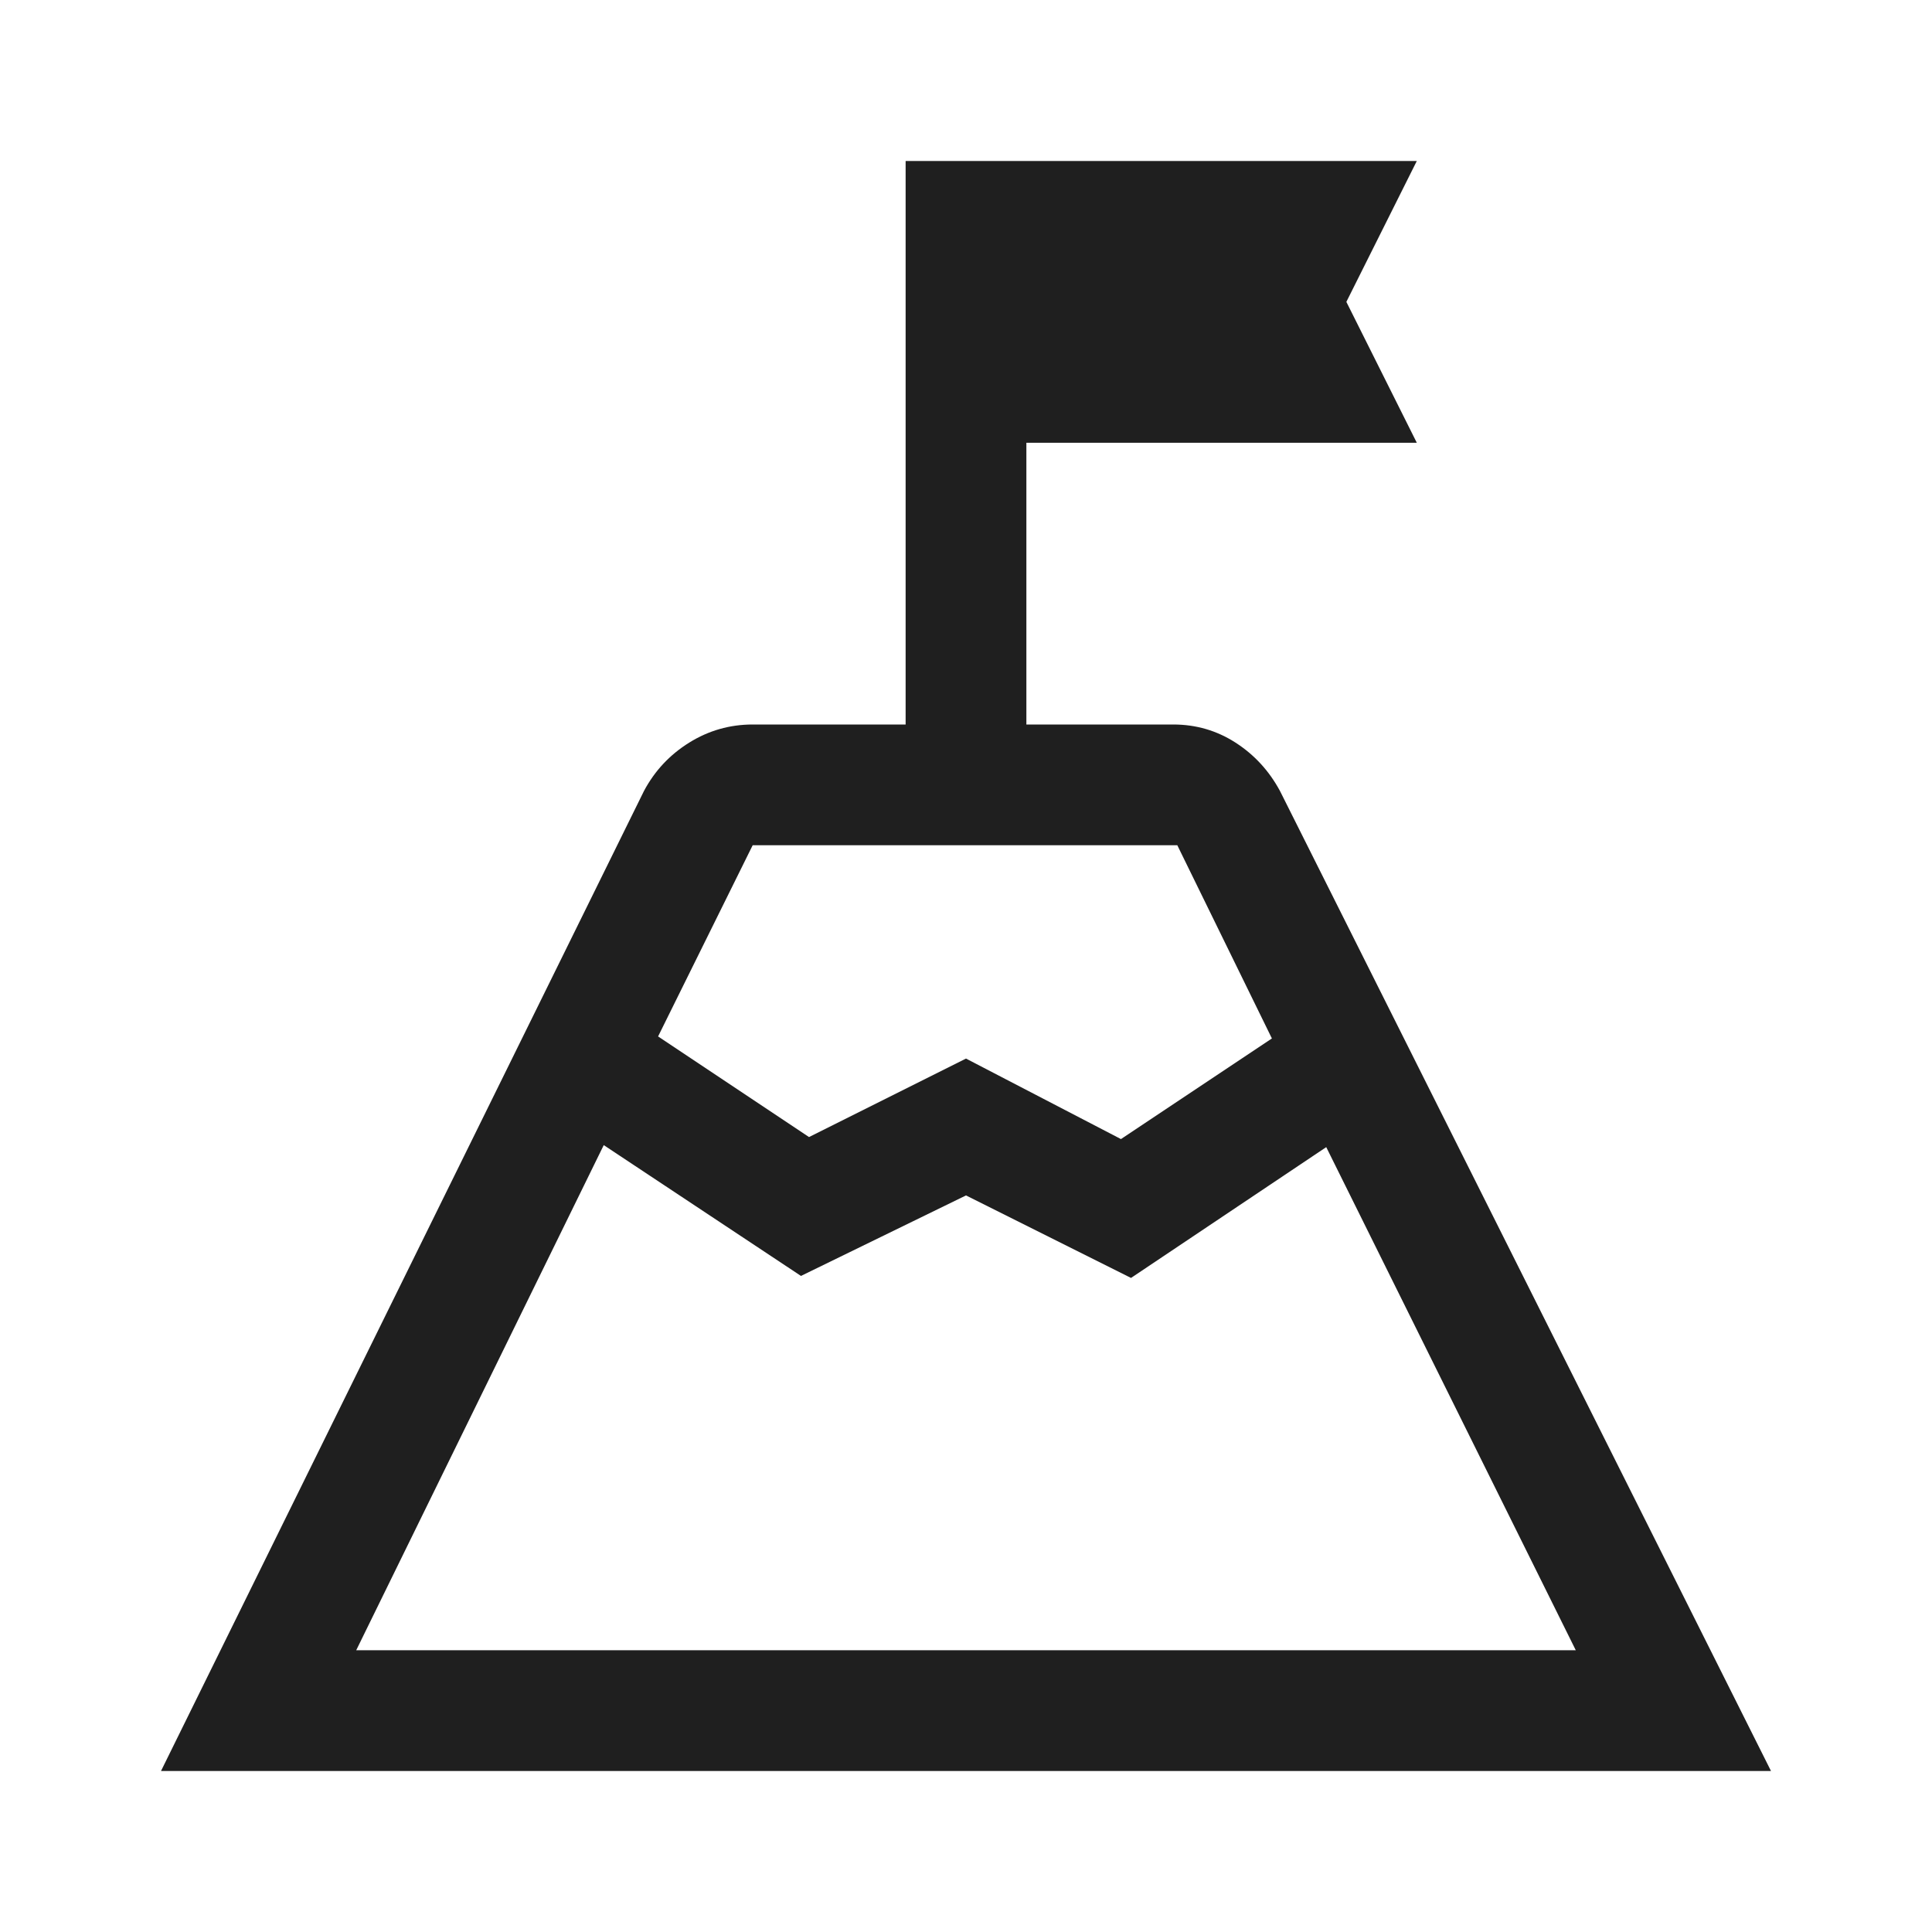 <svg fill="#1f1f1f" width="48px" viewBox="0 -960 960 960" height="48px" xmlns="http://www.w3.org/2000/svg"><path d="M480-394Zm-153-51 75 50 78-39 77 40 75-50-47-96H374l-47 95ZM177-140h606L659-390l-97 65-82-41-82 40-98-65-123 251ZM80-80l240-487q8-15 22.47-24 14.47-9 31.53-9h76v-280h254l-35 70 35 70H510v140h73q16.93 0 30.92 9 13.98 9 22.08 24L880-80H80Z"></path></svg>